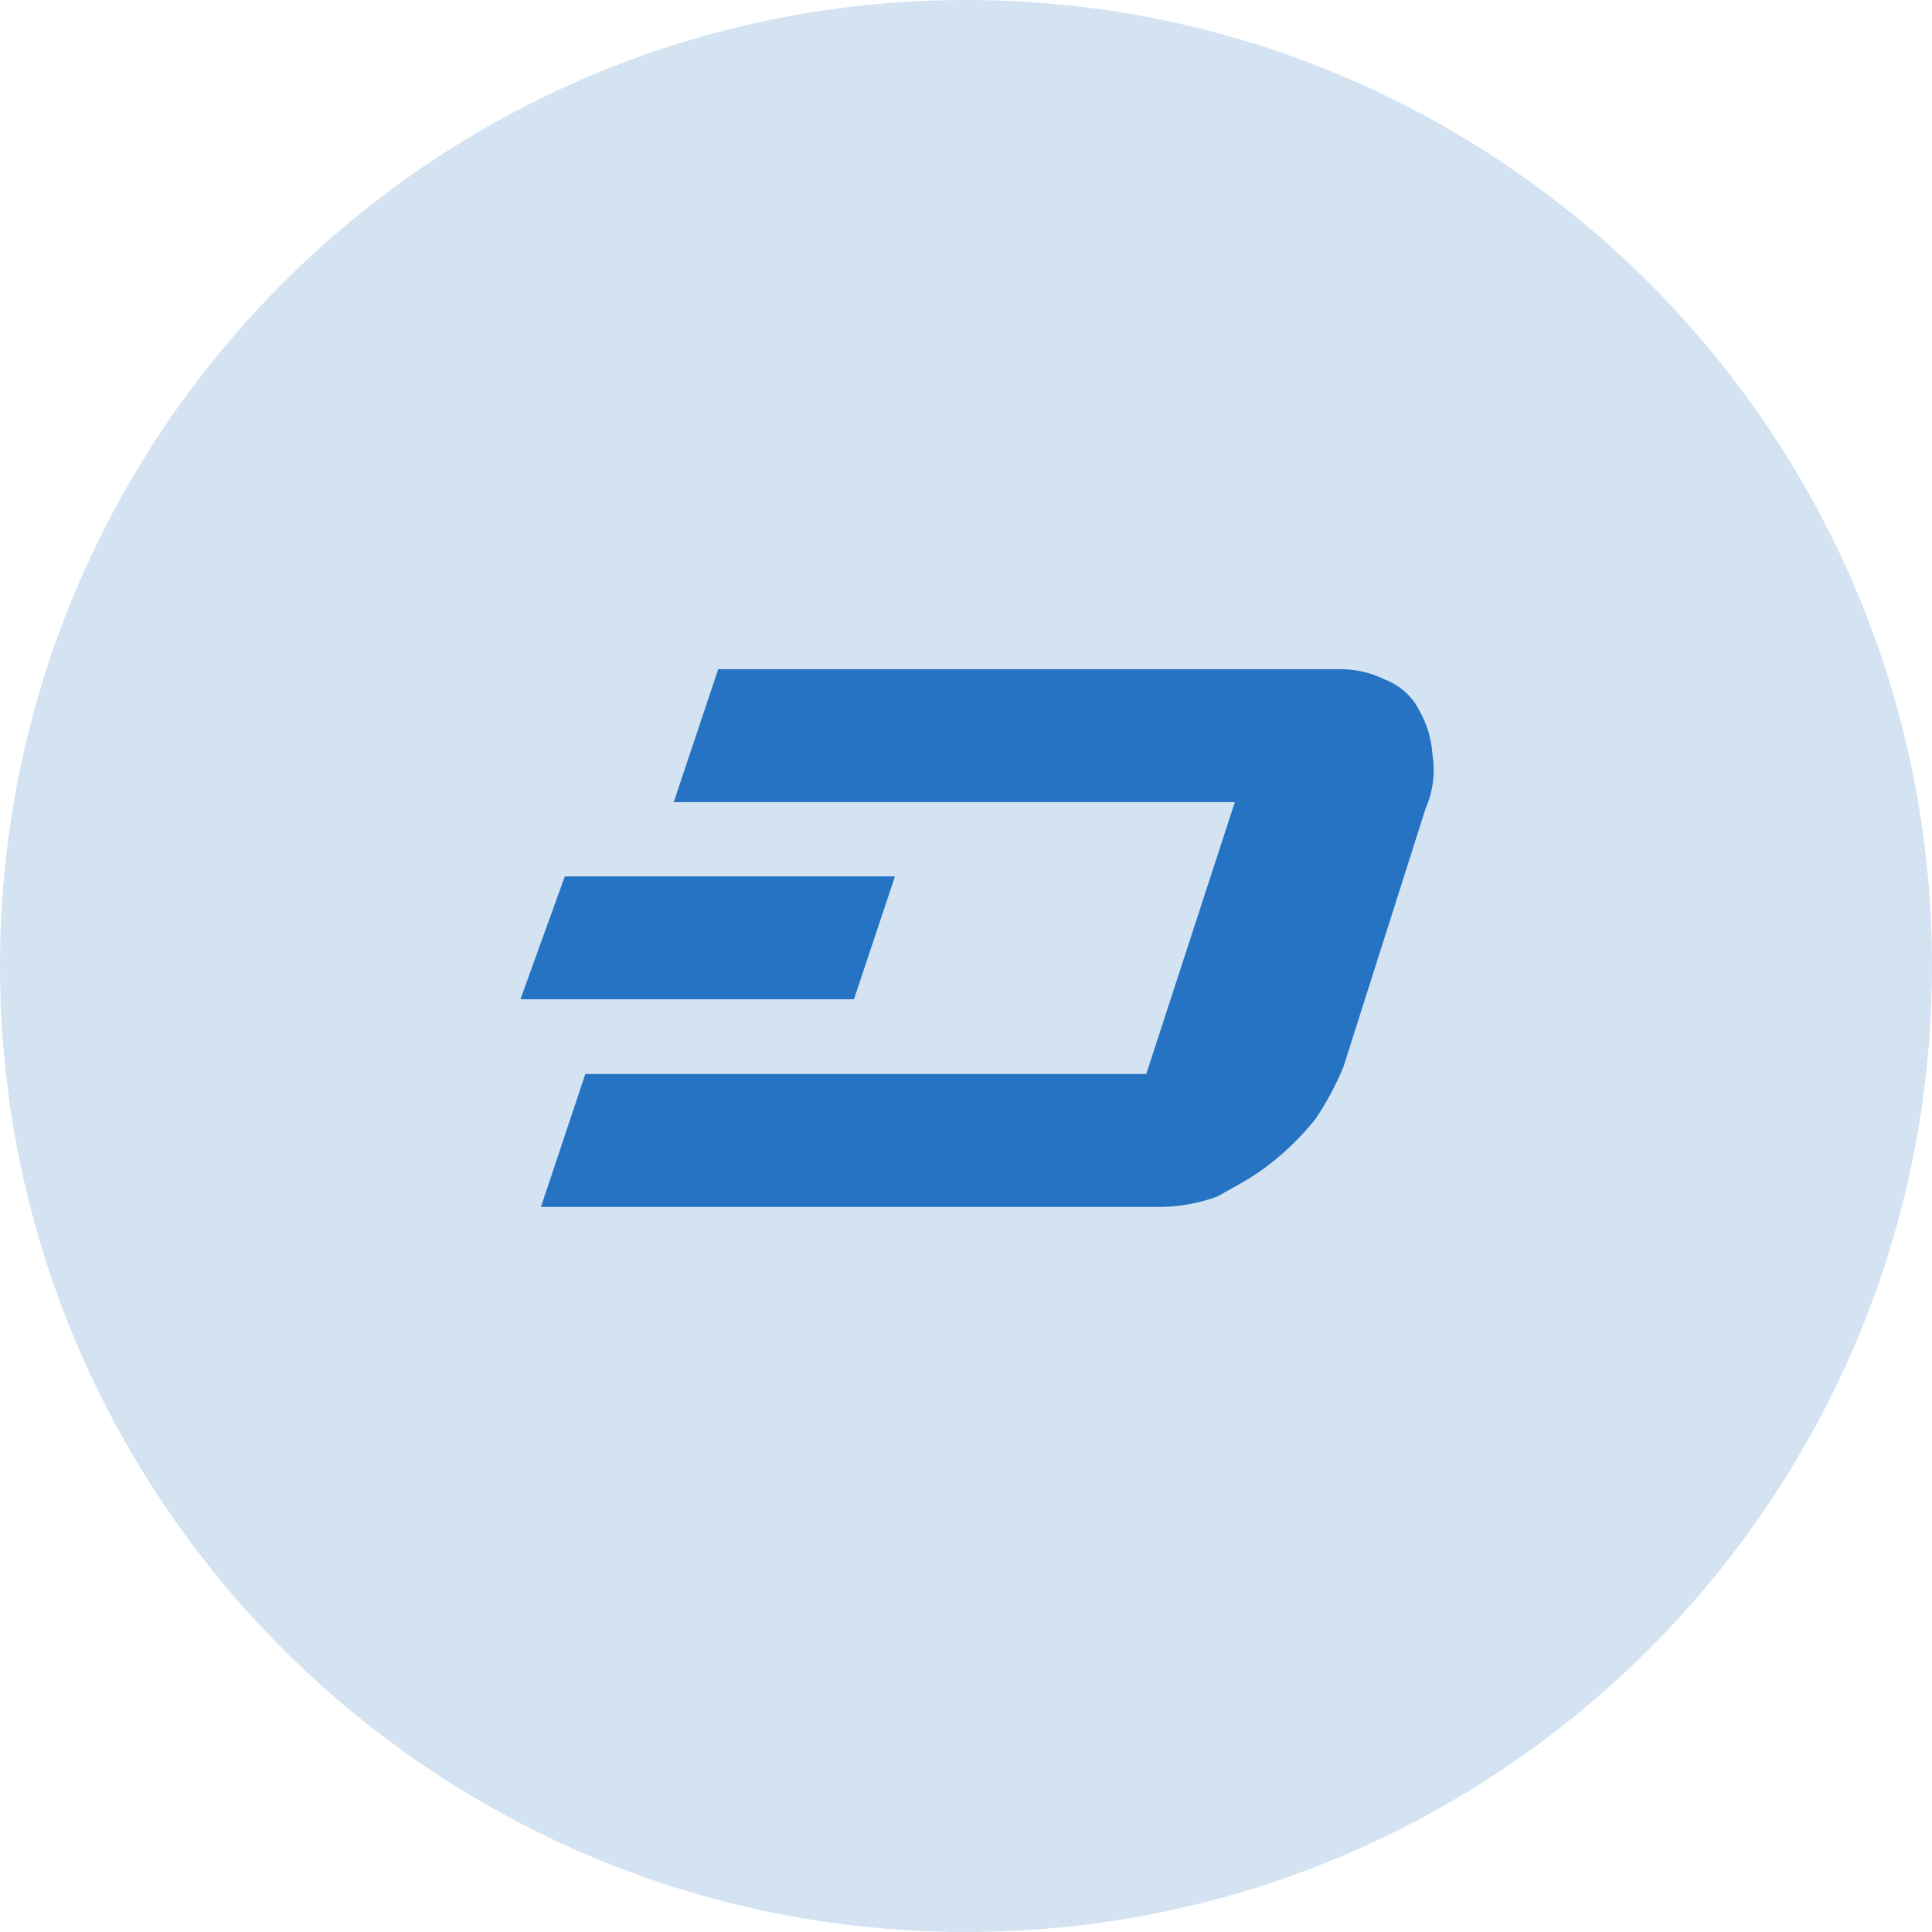 <svg width="26" height="26" viewBox="0 0 26 26" fill="none" xmlns="http://www.w3.org/2000/svg">
<path opacity="0.2" d="M13 26C20.18 26 26 20.18 26 13C26 5.82 20.18 0 13 0C5.82 0 0 5.82 0 13C0 20.18 5.82 26 13 26Z" fill="#2573C2"/>
<path d="M19.277 10.153C19.264 9.942 19.203 9.738 19.097 9.556C19.003 9.368 18.836 9.221 18.64 9.146C18.441 9.047 18.221 8.999 17.998 9.006H9.665L9.067 10.795H16.618L15.426 14.453H7.877L7.28 16.242H15.653C15.902 16.235 16.149 16.188 16.383 16.102C16.618 15.968 16.887 15.833 17.114 15.645C17.335 15.47 17.536 15.27 17.711 15.048C17.855 14.831 17.979 14.6 18.079 14.359L19.185 10.881C19.285 10.653 19.317 10.399 19.277 10.153Z" fill="#2573C2"/>
<path d="M12.044 11.794H7.601L7.004 13.448H11.492L12.044 11.794Z" fill="#2573C2"/>
</svg>
